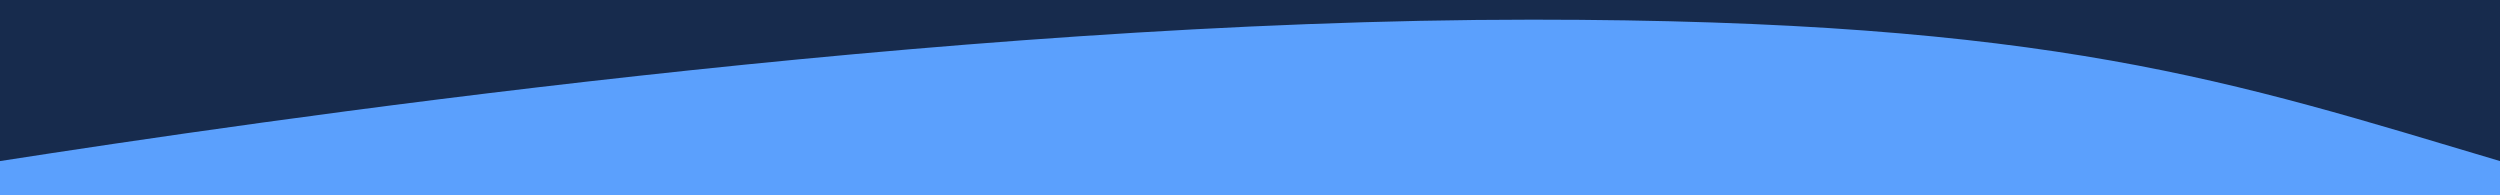 <?xml version="1.0" encoding="utf-8"?>
<!-- Generator: Adobe Illustrator 22.1.0, SVG Export Plug-In . SVG Version: 6.00 Build 0)  -->
<svg version="1.1" id="Capa_1" xmlns="http://www.w3.org/2000/svg" xmlns:xlink="http://www.w3.org/1999/xlink" x="0px" y="0px"
	 viewBox="0 0 1920 150" style="enable-background:new 0 0 1920 150;" xml:space="preserve">
<style type="text/css">
	.st0{fill:#5BA0FD;}
	.st1{fill:#172B4D;}
</style>
<rect y="11.6" class="st0" width="1920" height="138.4"/>
<path class="st1" d="M1176.6,15.1c399.6,0,538.5,47.6,743.4,108.6v-126H0v126C193,93.8,724,15.1,1176.6,15.1z"/>
</svg>
